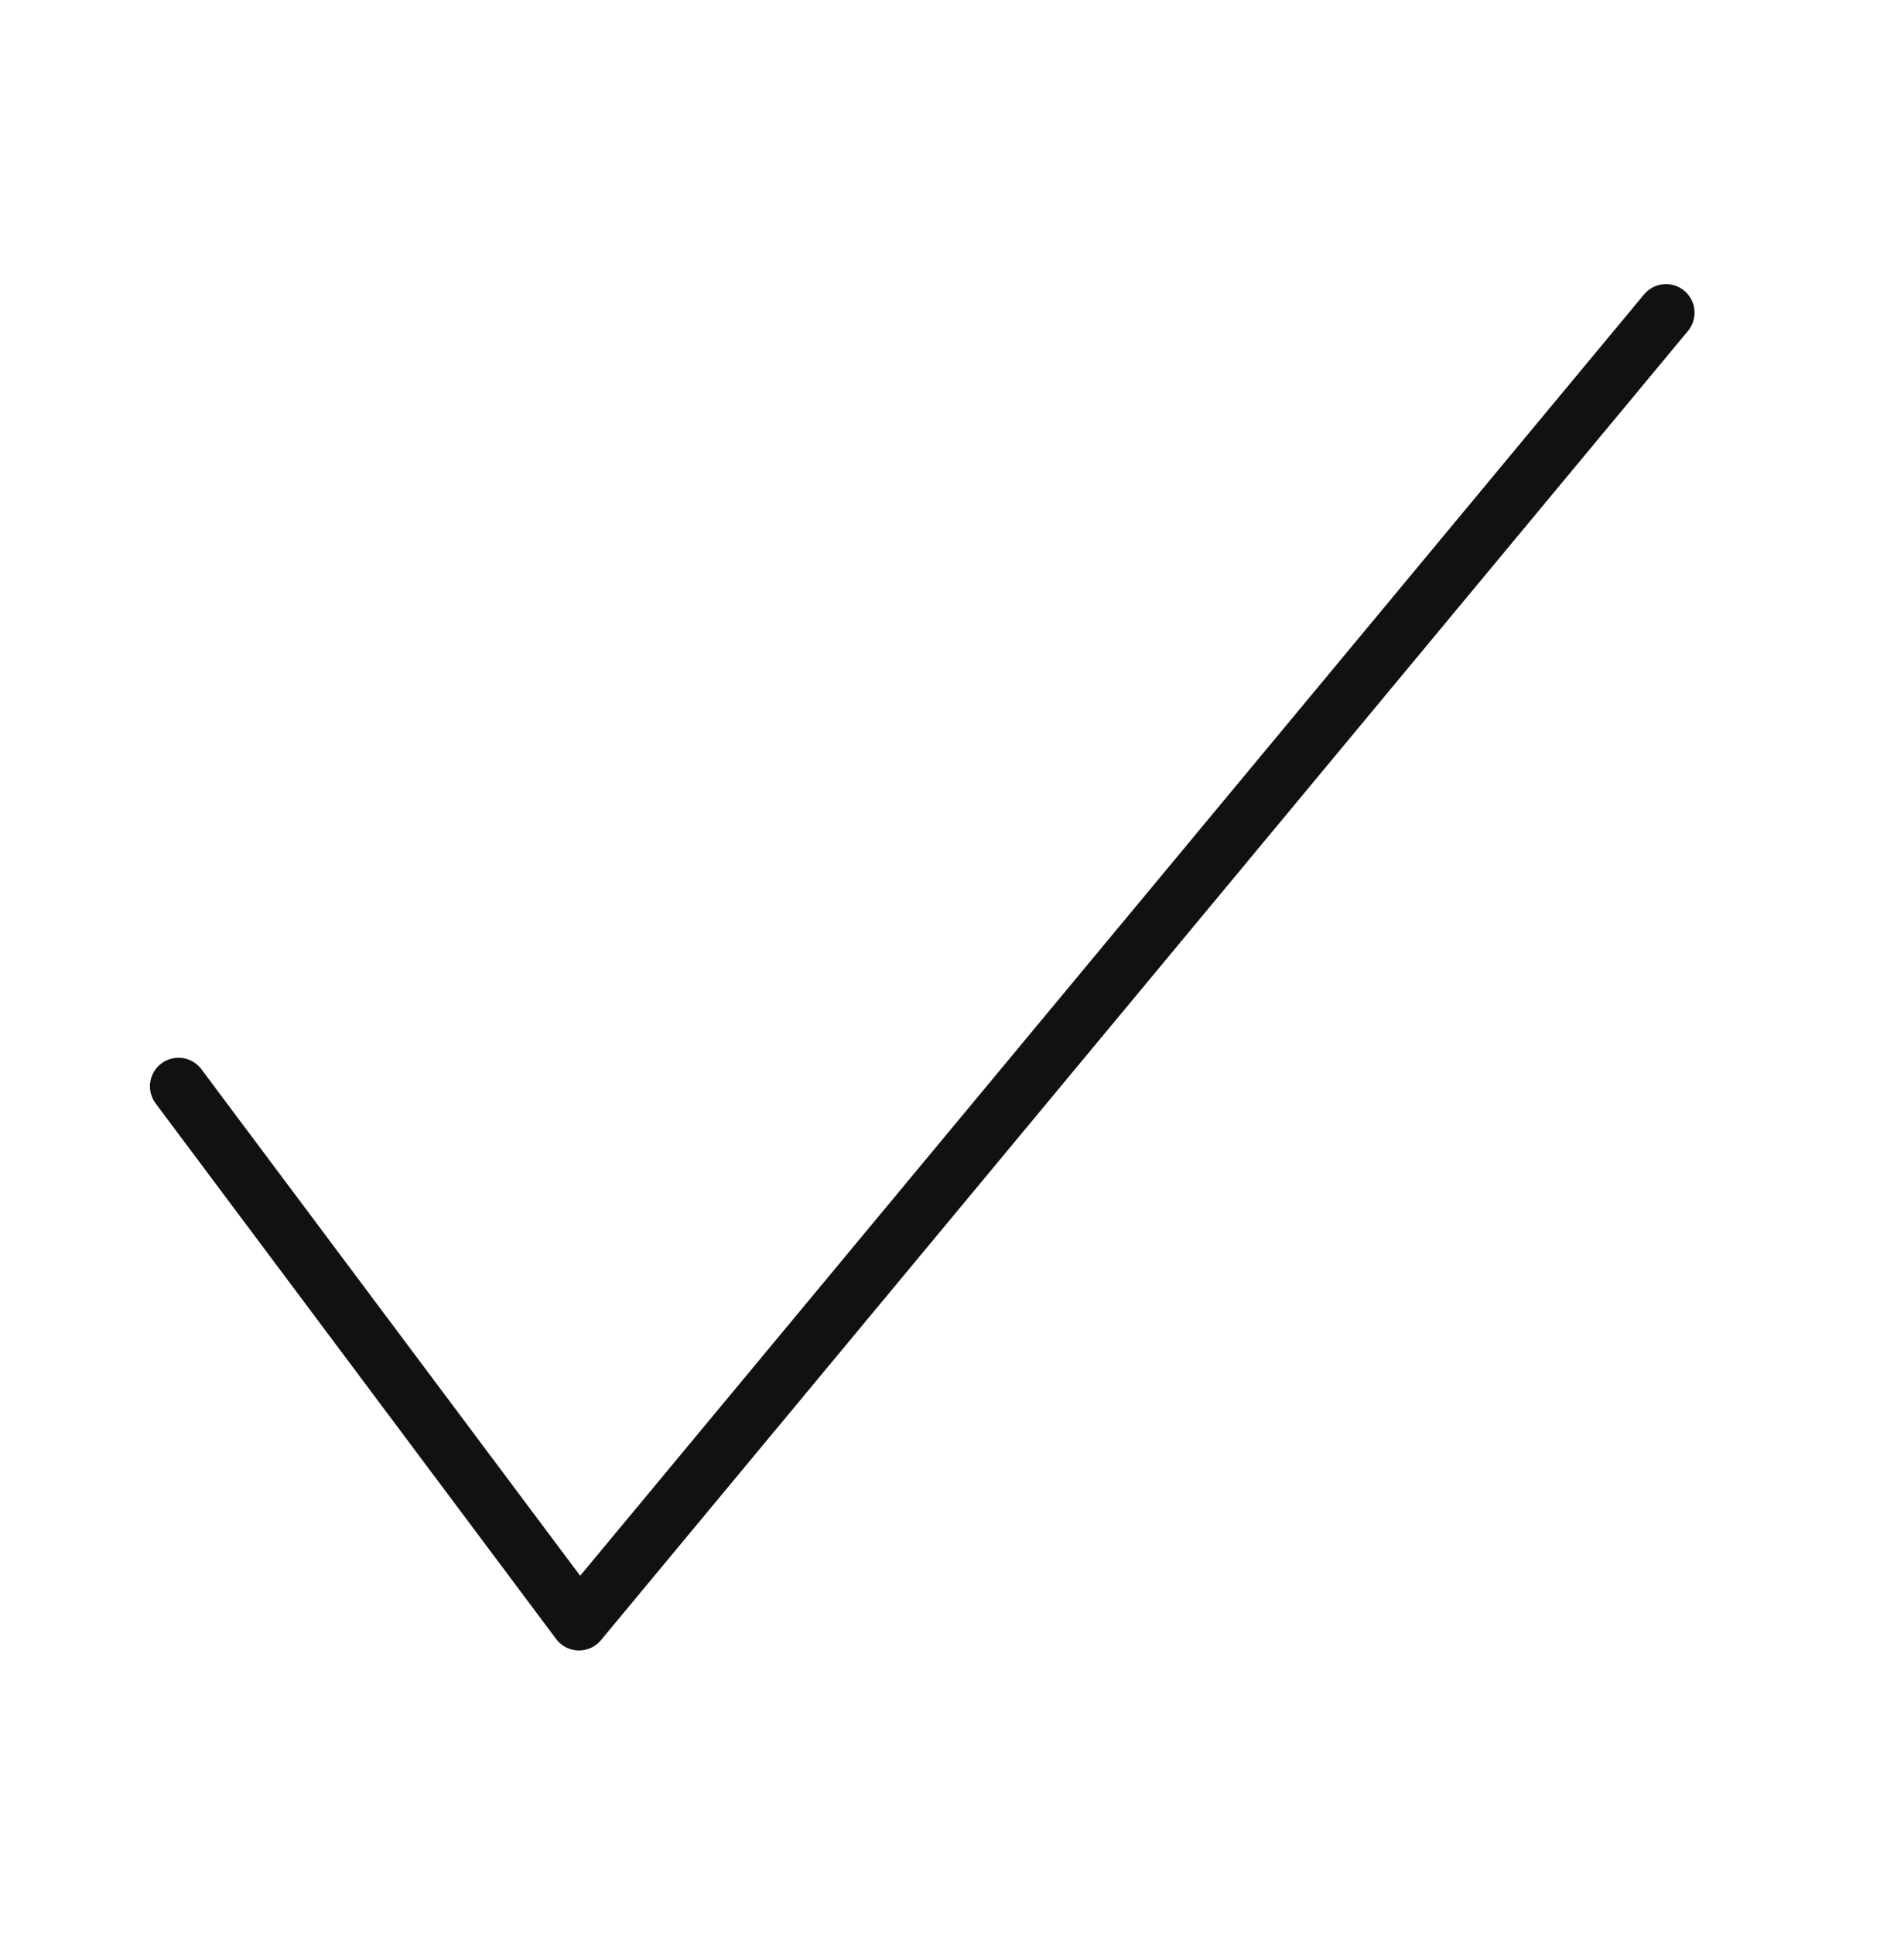 <svg width="64" height="65" viewBox="0 0 64 65" fill="none" xmlns="http://www.w3.org/2000/svg">
<path d="M6 36.509L19.462 54.509L56 10.509" stroke="#111111" stroke-width="1.92" stroke-linecap="round" stroke-linejoin="round"/>
</svg>
